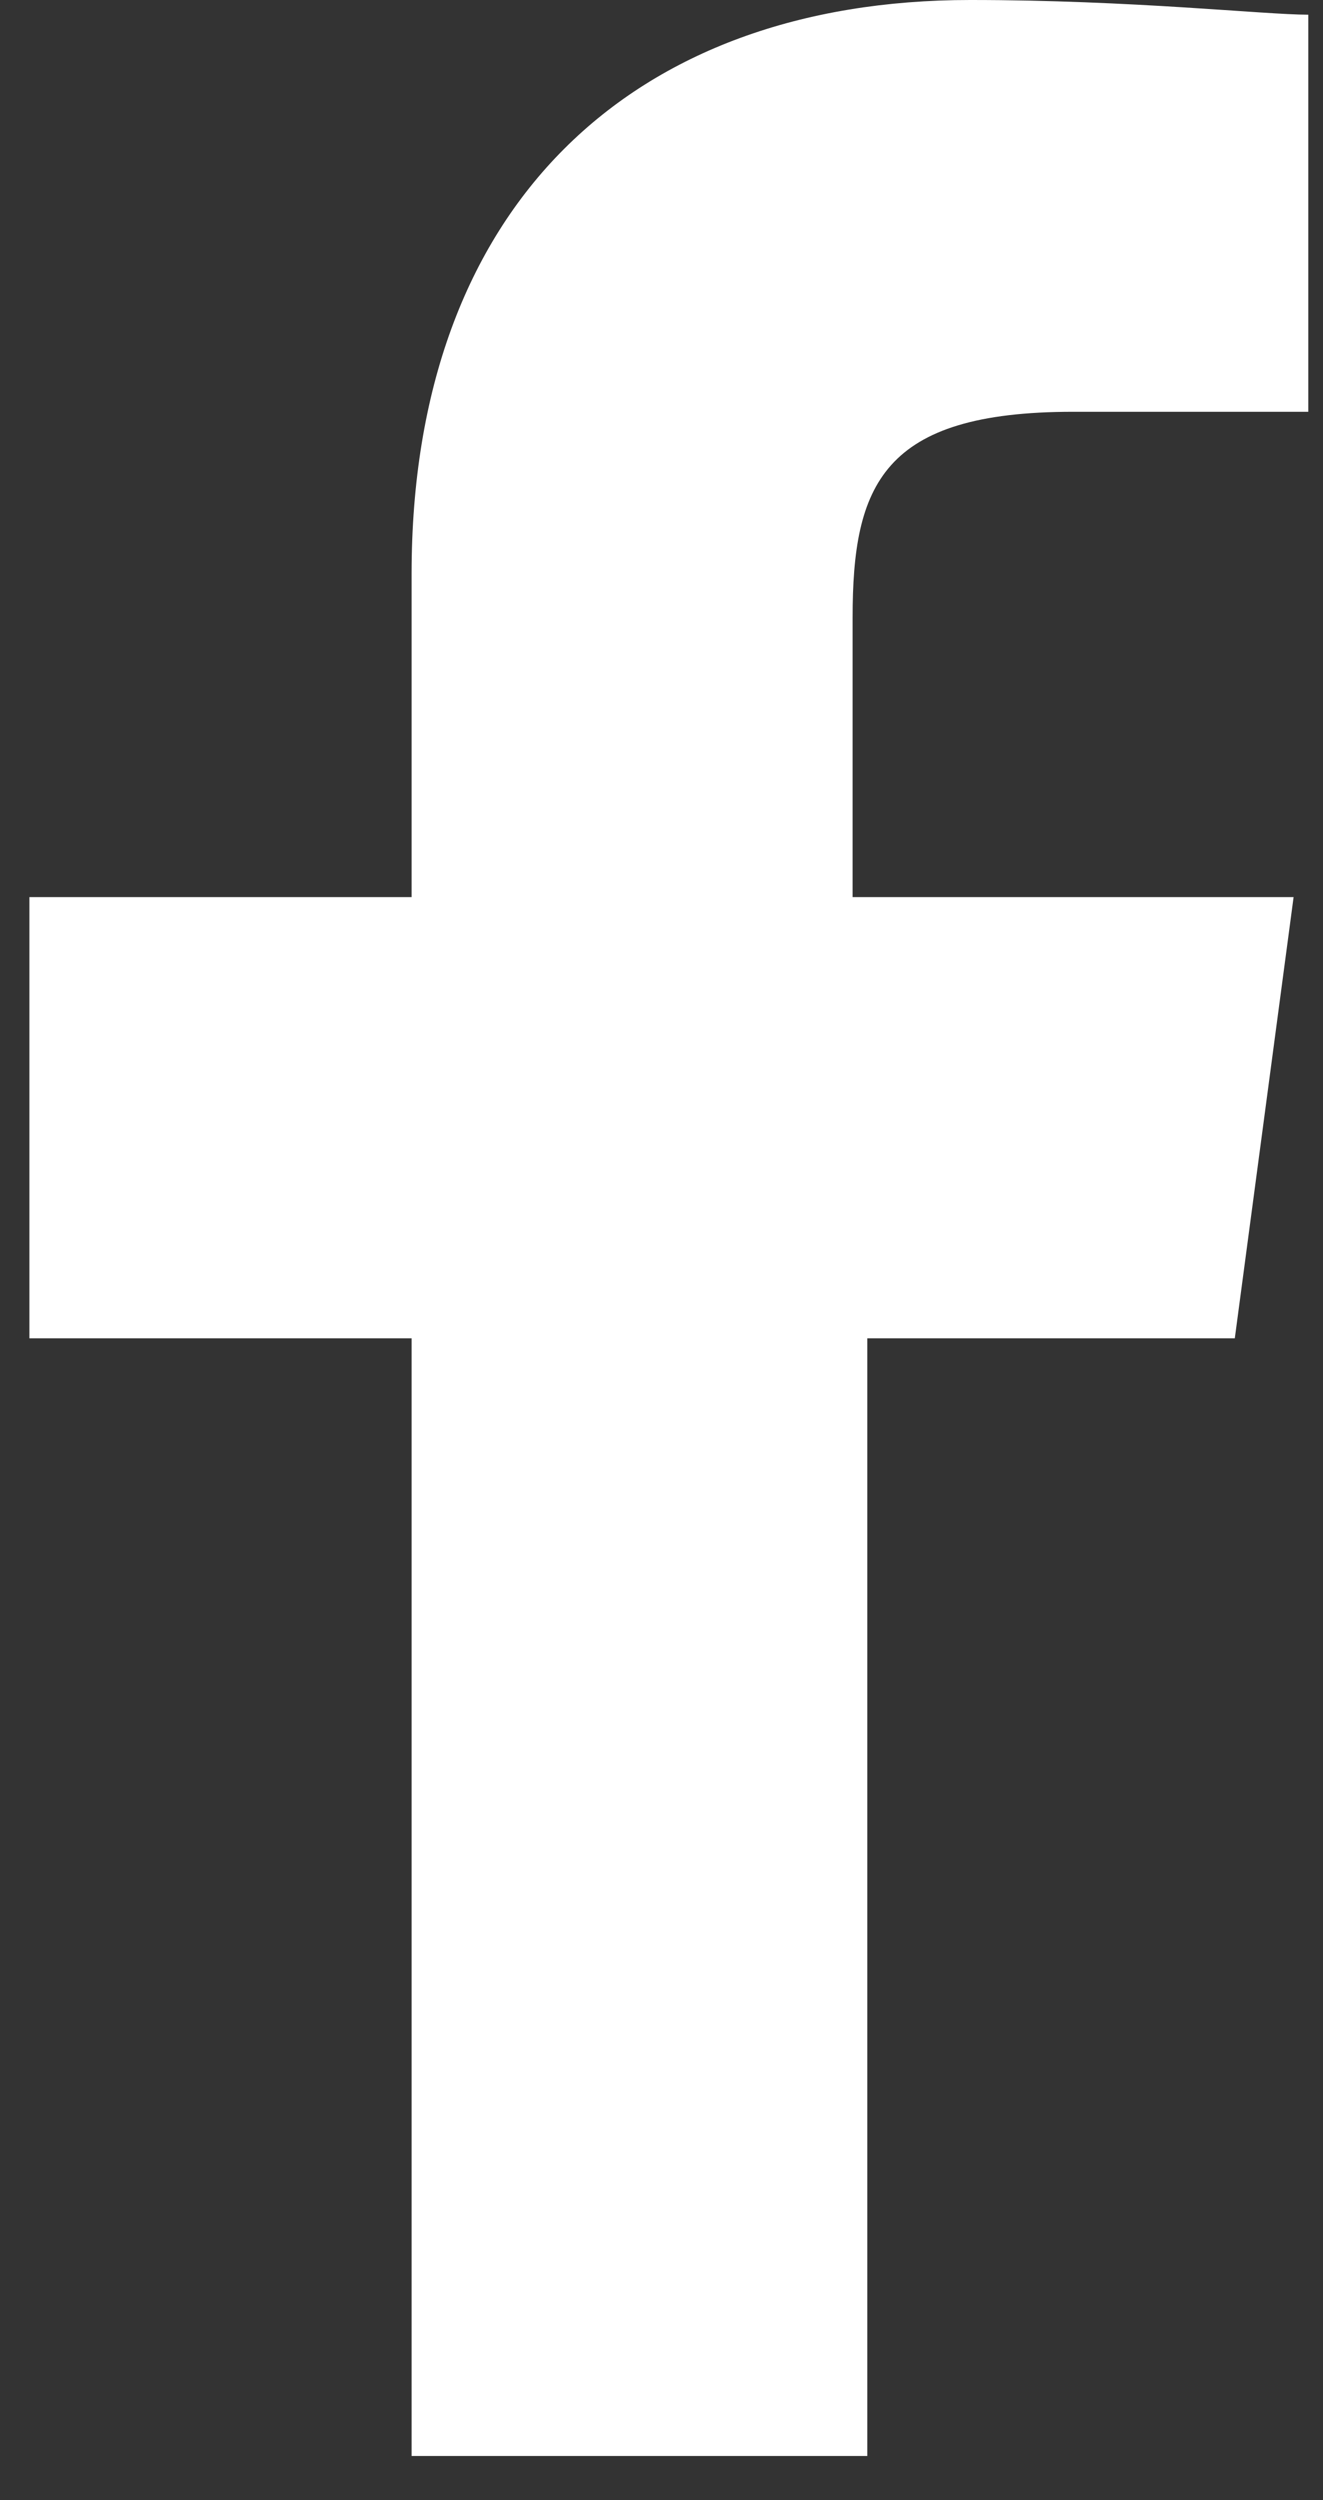 <?xml version="1.0" encoding="utf-8"?>
<!-- Generator: Adobe Illustrator 27.8.1, SVG Export Plug-In . SVG Version: 6.00 Build 0)  -->
<svg version="1.1" id="Layer_1" xmlns="http://www.w3.org/2000/svg" xmlns:xlink="http://www.w3.org/1999/xlink" x="0px" y="0px"
	 viewBox="0 0 9 17" style="enable-background:new 0 0 9 17;" xml:space="preserve">
<rect x="0" y="0" width="9" height="17" fill="#333333" stroke="none"/>
<style type="text/css">
	.st0{fill:#FFFFFF;}
</style>
<path class="st0" d="M8.4,9.1l0.4-3h-3V4.2c0-0.9,0.2-1.4,1.5-1.4h1.6V0.1C8.6,0.1,7.7,0,6.6,0C4.3,0,2.8,1.4,2.8,3.9v2.2H0.2v3h2.6
	v7.6h3.1V9.1H8.4z"/>
</svg>
